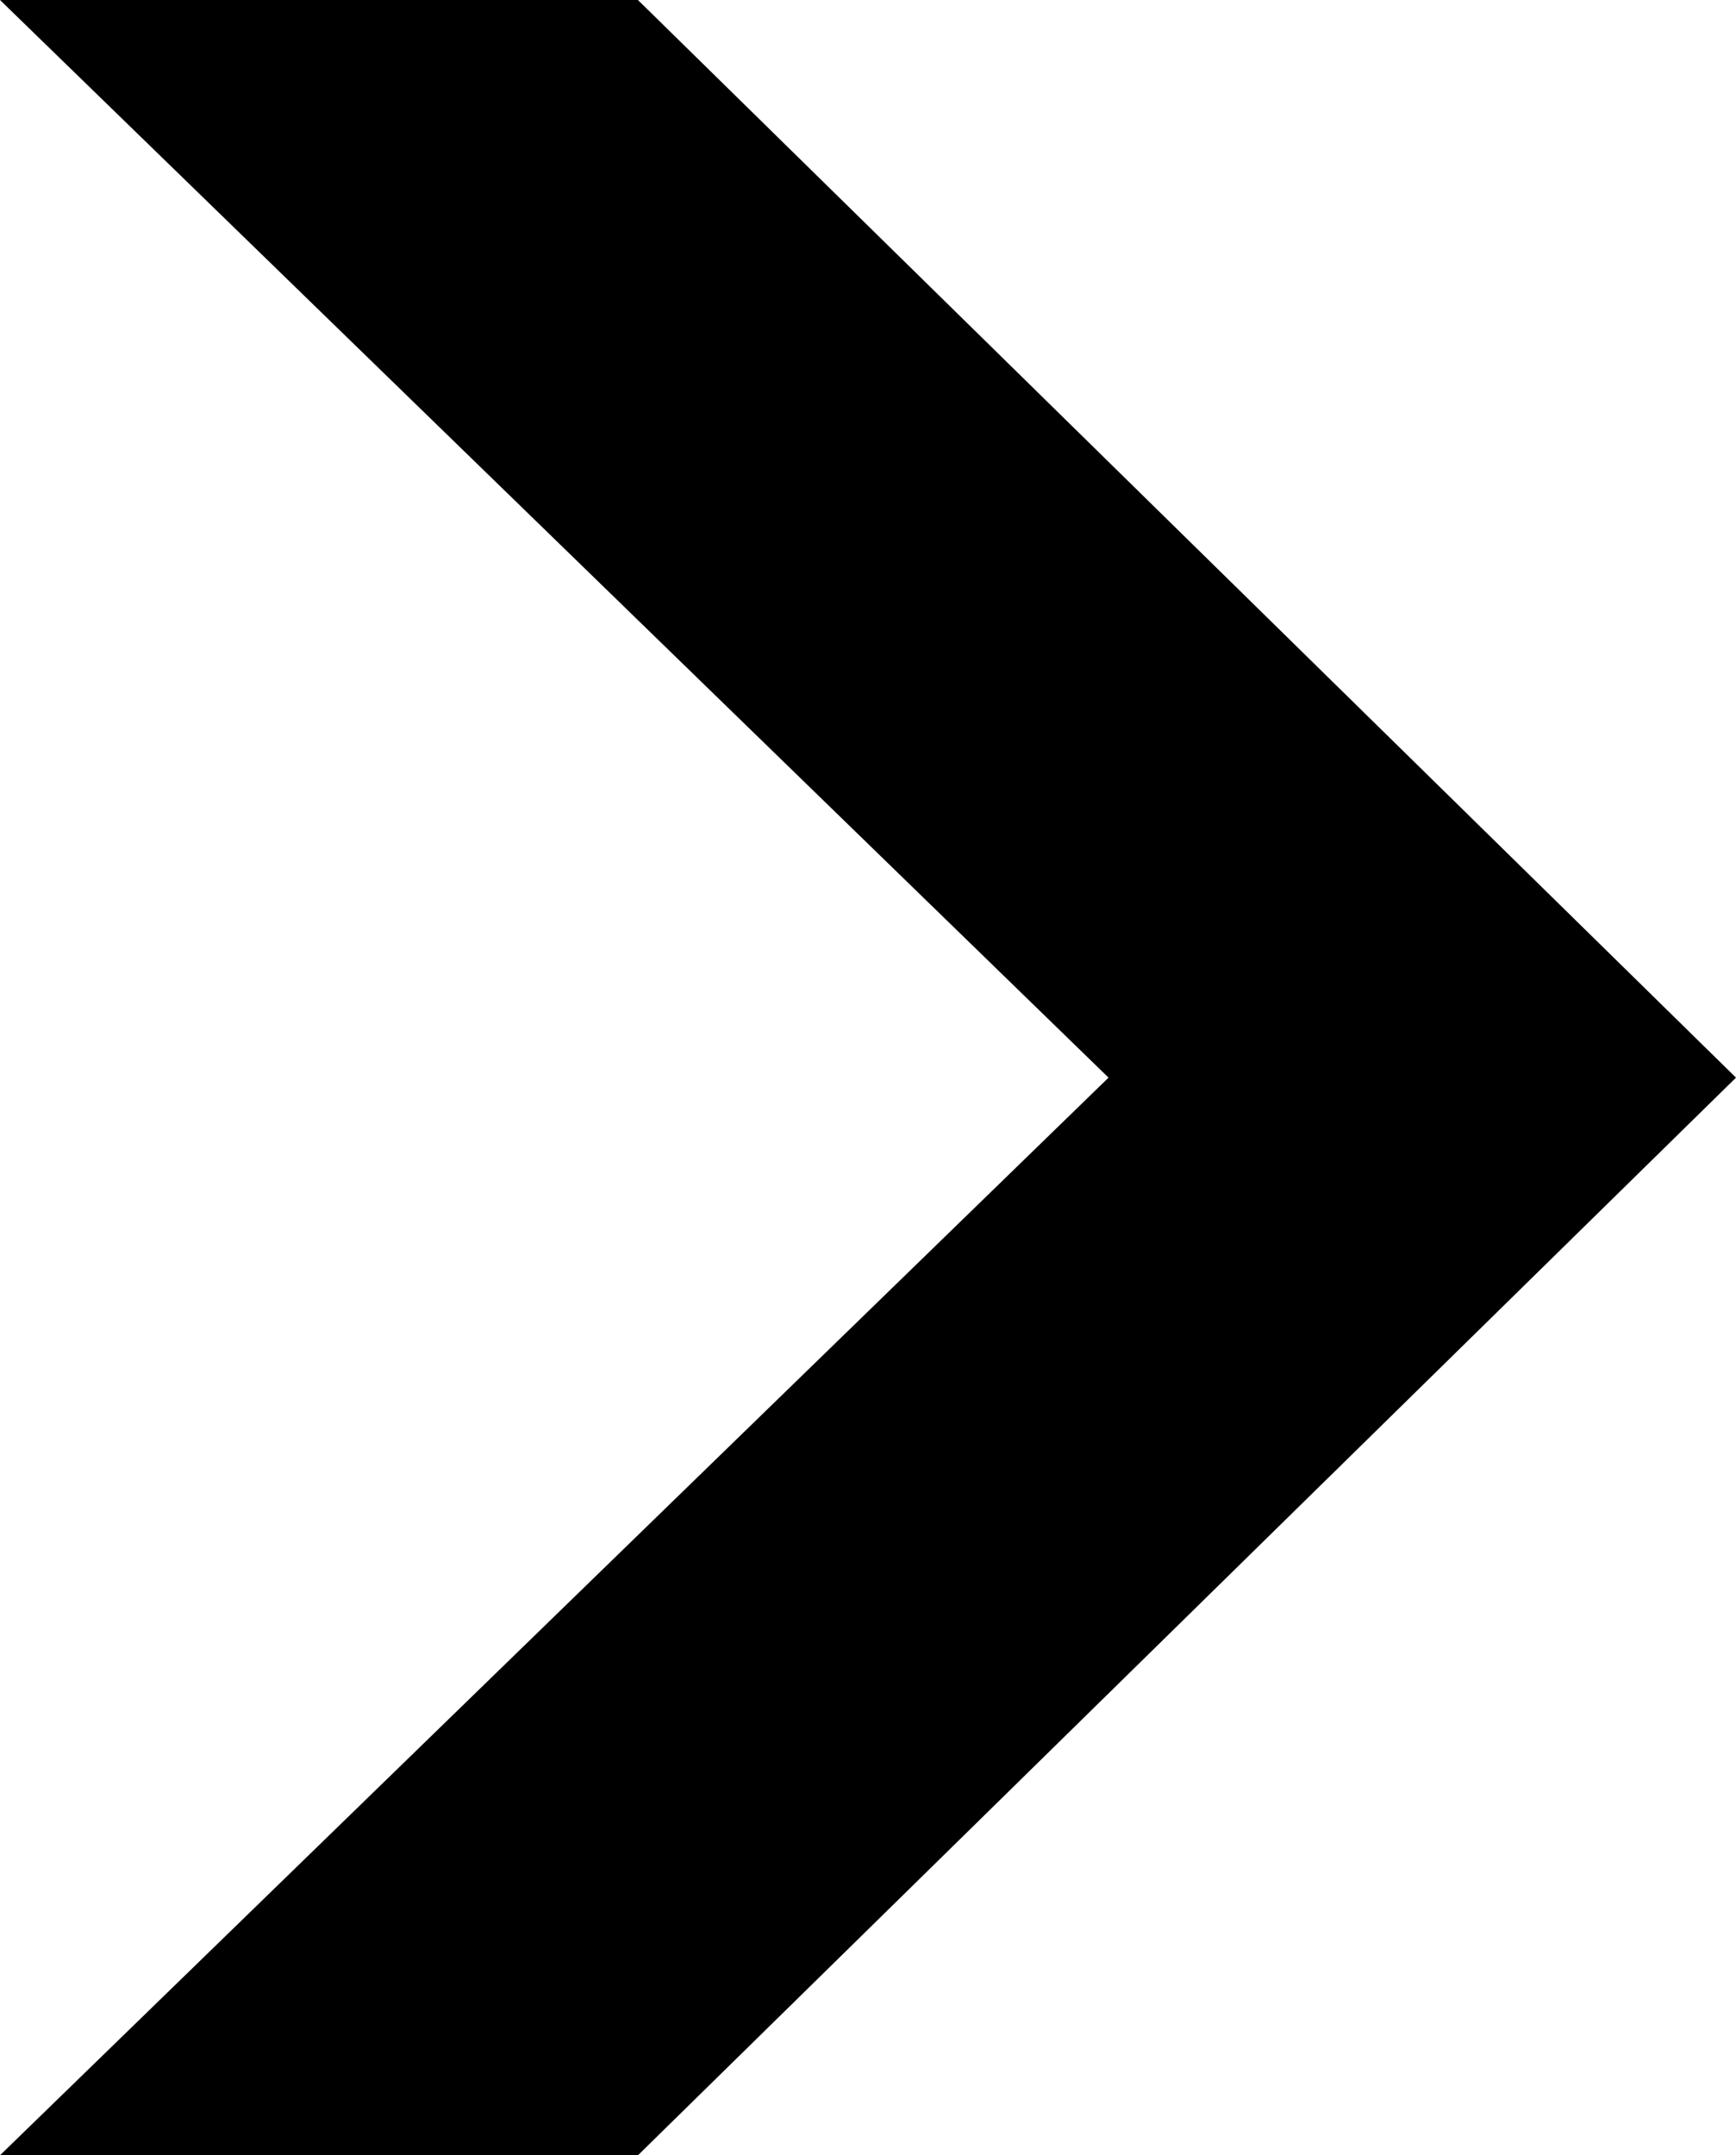 <?xml version="1.0" encoding="utf-8"?>
<!-- Generator: Adobe Illustrator 23.0.0, SVG Export Plug-In . SVG Version: 6.00 Build 0)  -->
<svg version="1.1" id="Capa_1" xmlns="http://www.w3.org/2000/svg" xmlns:xlink="http://www.w3.org/1999/xlink" x="0px" y="0px"
	 viewBox="0 0 16.6 20.6" style="enable-background:new 0 0 16.6 20.6;" xml:space="preserve">
<polygon points="0,20.6 10.6,10.3 0,0 6.1,0 16.6,10.3 6.1,20.6 "/>
</svg>
